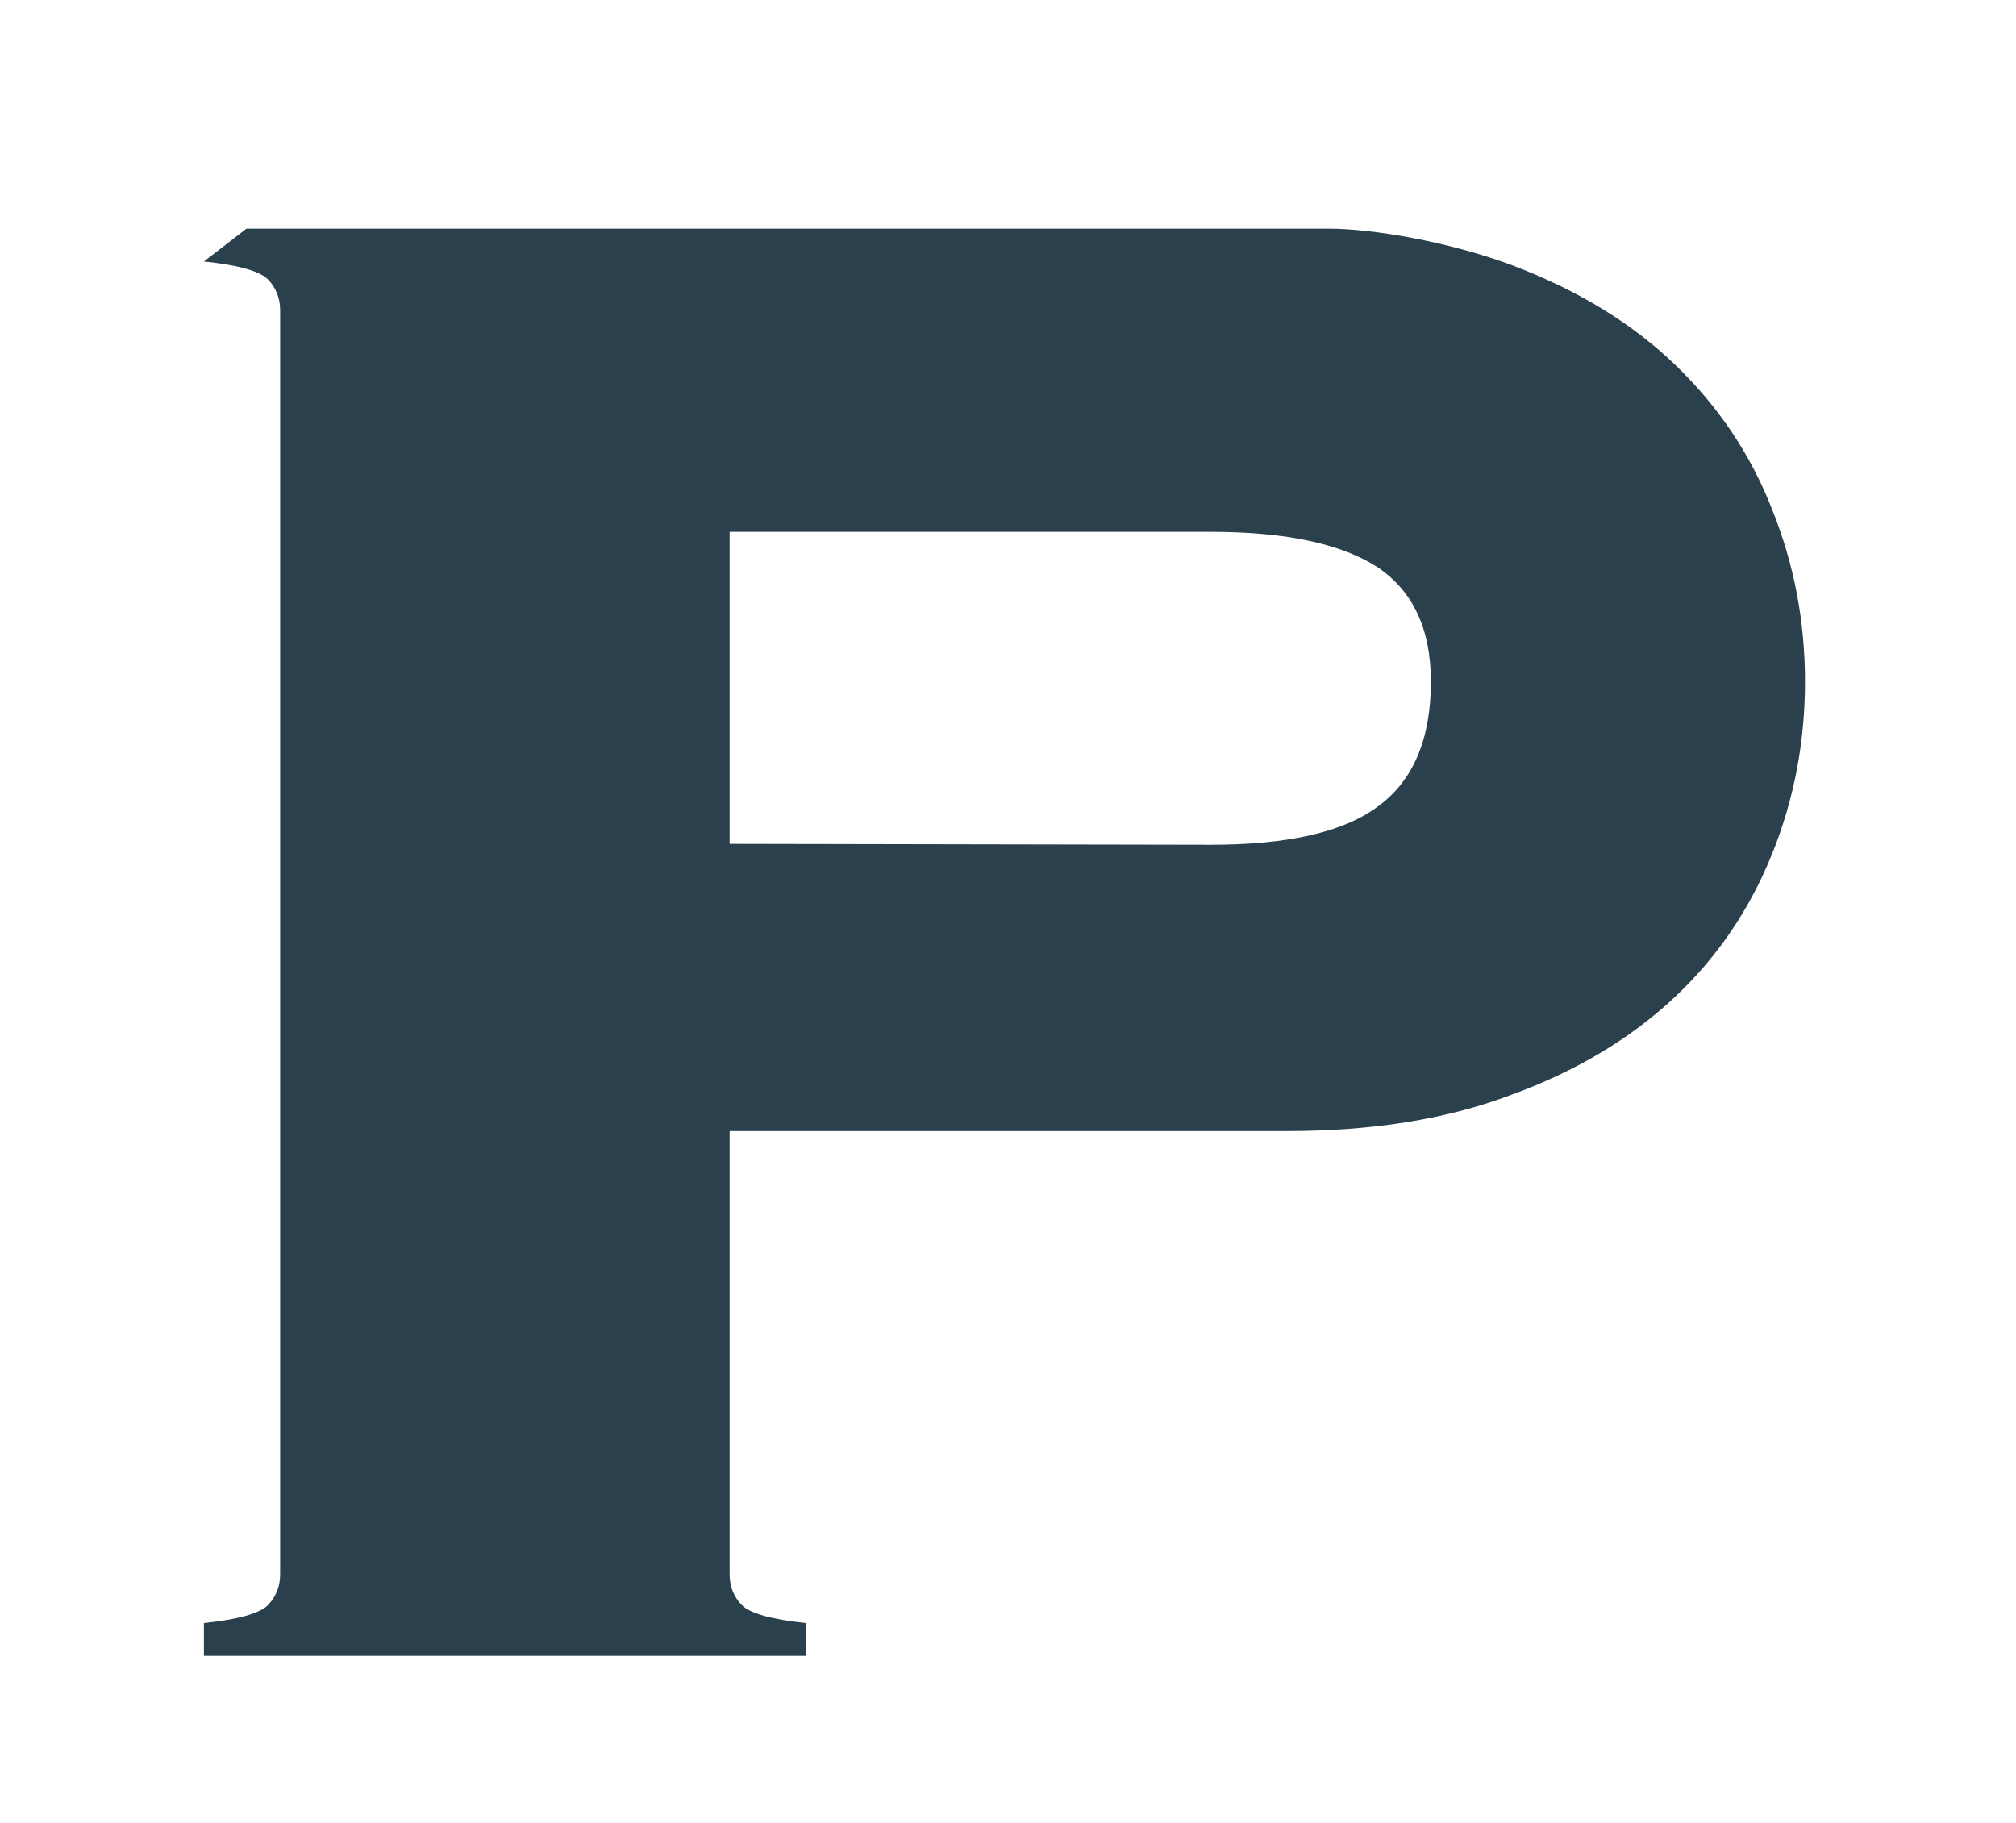 <?xml version="1.0" encoding="utf-8"?>
<!-- Generator: Adobe Illustrator 27.3.1, SVG Export Plug-In . SVG Version: 6.00 Build 0)  -->
<svg version="1.1" id="Layer_1" xmlns="http://www.w3.org/2000/svg" xmlns:xlink="http://www.w3.org/1999/xlink" x="0px" y="0px"
	 viewBox="0 0 227.4 205.7" style="enable-background:new 0 0 227.4 205.7;" xml:space="preserve">
<style type="text/css">
	.st0{fill:#2B404D;}
</style>
<path class="st0" d="M82.3,177.6c0,1.4,0.5,2.6,1.4,3.5c0.9,0.9,3.3,1.6,7.2,2v3.7H23v-3.7c3.9-0.4,6.3-1.1,7.2-2
	c0.9-0.9,1.4-2.1,1.4-3.5V35c0-1.4-0.5-2.6-1.4-3.5c-0.9-0.9-3.3-1.6-7.2-2l4.8-3.7h122.1c4.8,0,13.3,1.4,20.6,4.1
	c7.4,2.8,13.5,6.5,18.4,11.2c4.9,4.7,8.6,10.2,11,16.4c2.5,6.2,3.7,12.7,3.7,19.4s-1.2,13.2-3.7,19.4c-2.5,6.2-6.1,11.6-11,16.2
	c-4.9,4.6-11,8.3-18.4,11c-7.4,2.8-15.8,4.1-25.4,4.1H82.3L82.3,177.6L82.3,177.6z M136.6,95.3c8.6,0,14.9-1.4,18.8-4.3
	c4-2.9,6-7.6,6-14.1c0-5.9-2-10.2-6-12.9c-4-2.6-10.2-4-18.8-4H82.3v35.2L136.6,95.3L136.6,95.3z"/>
</svg>
